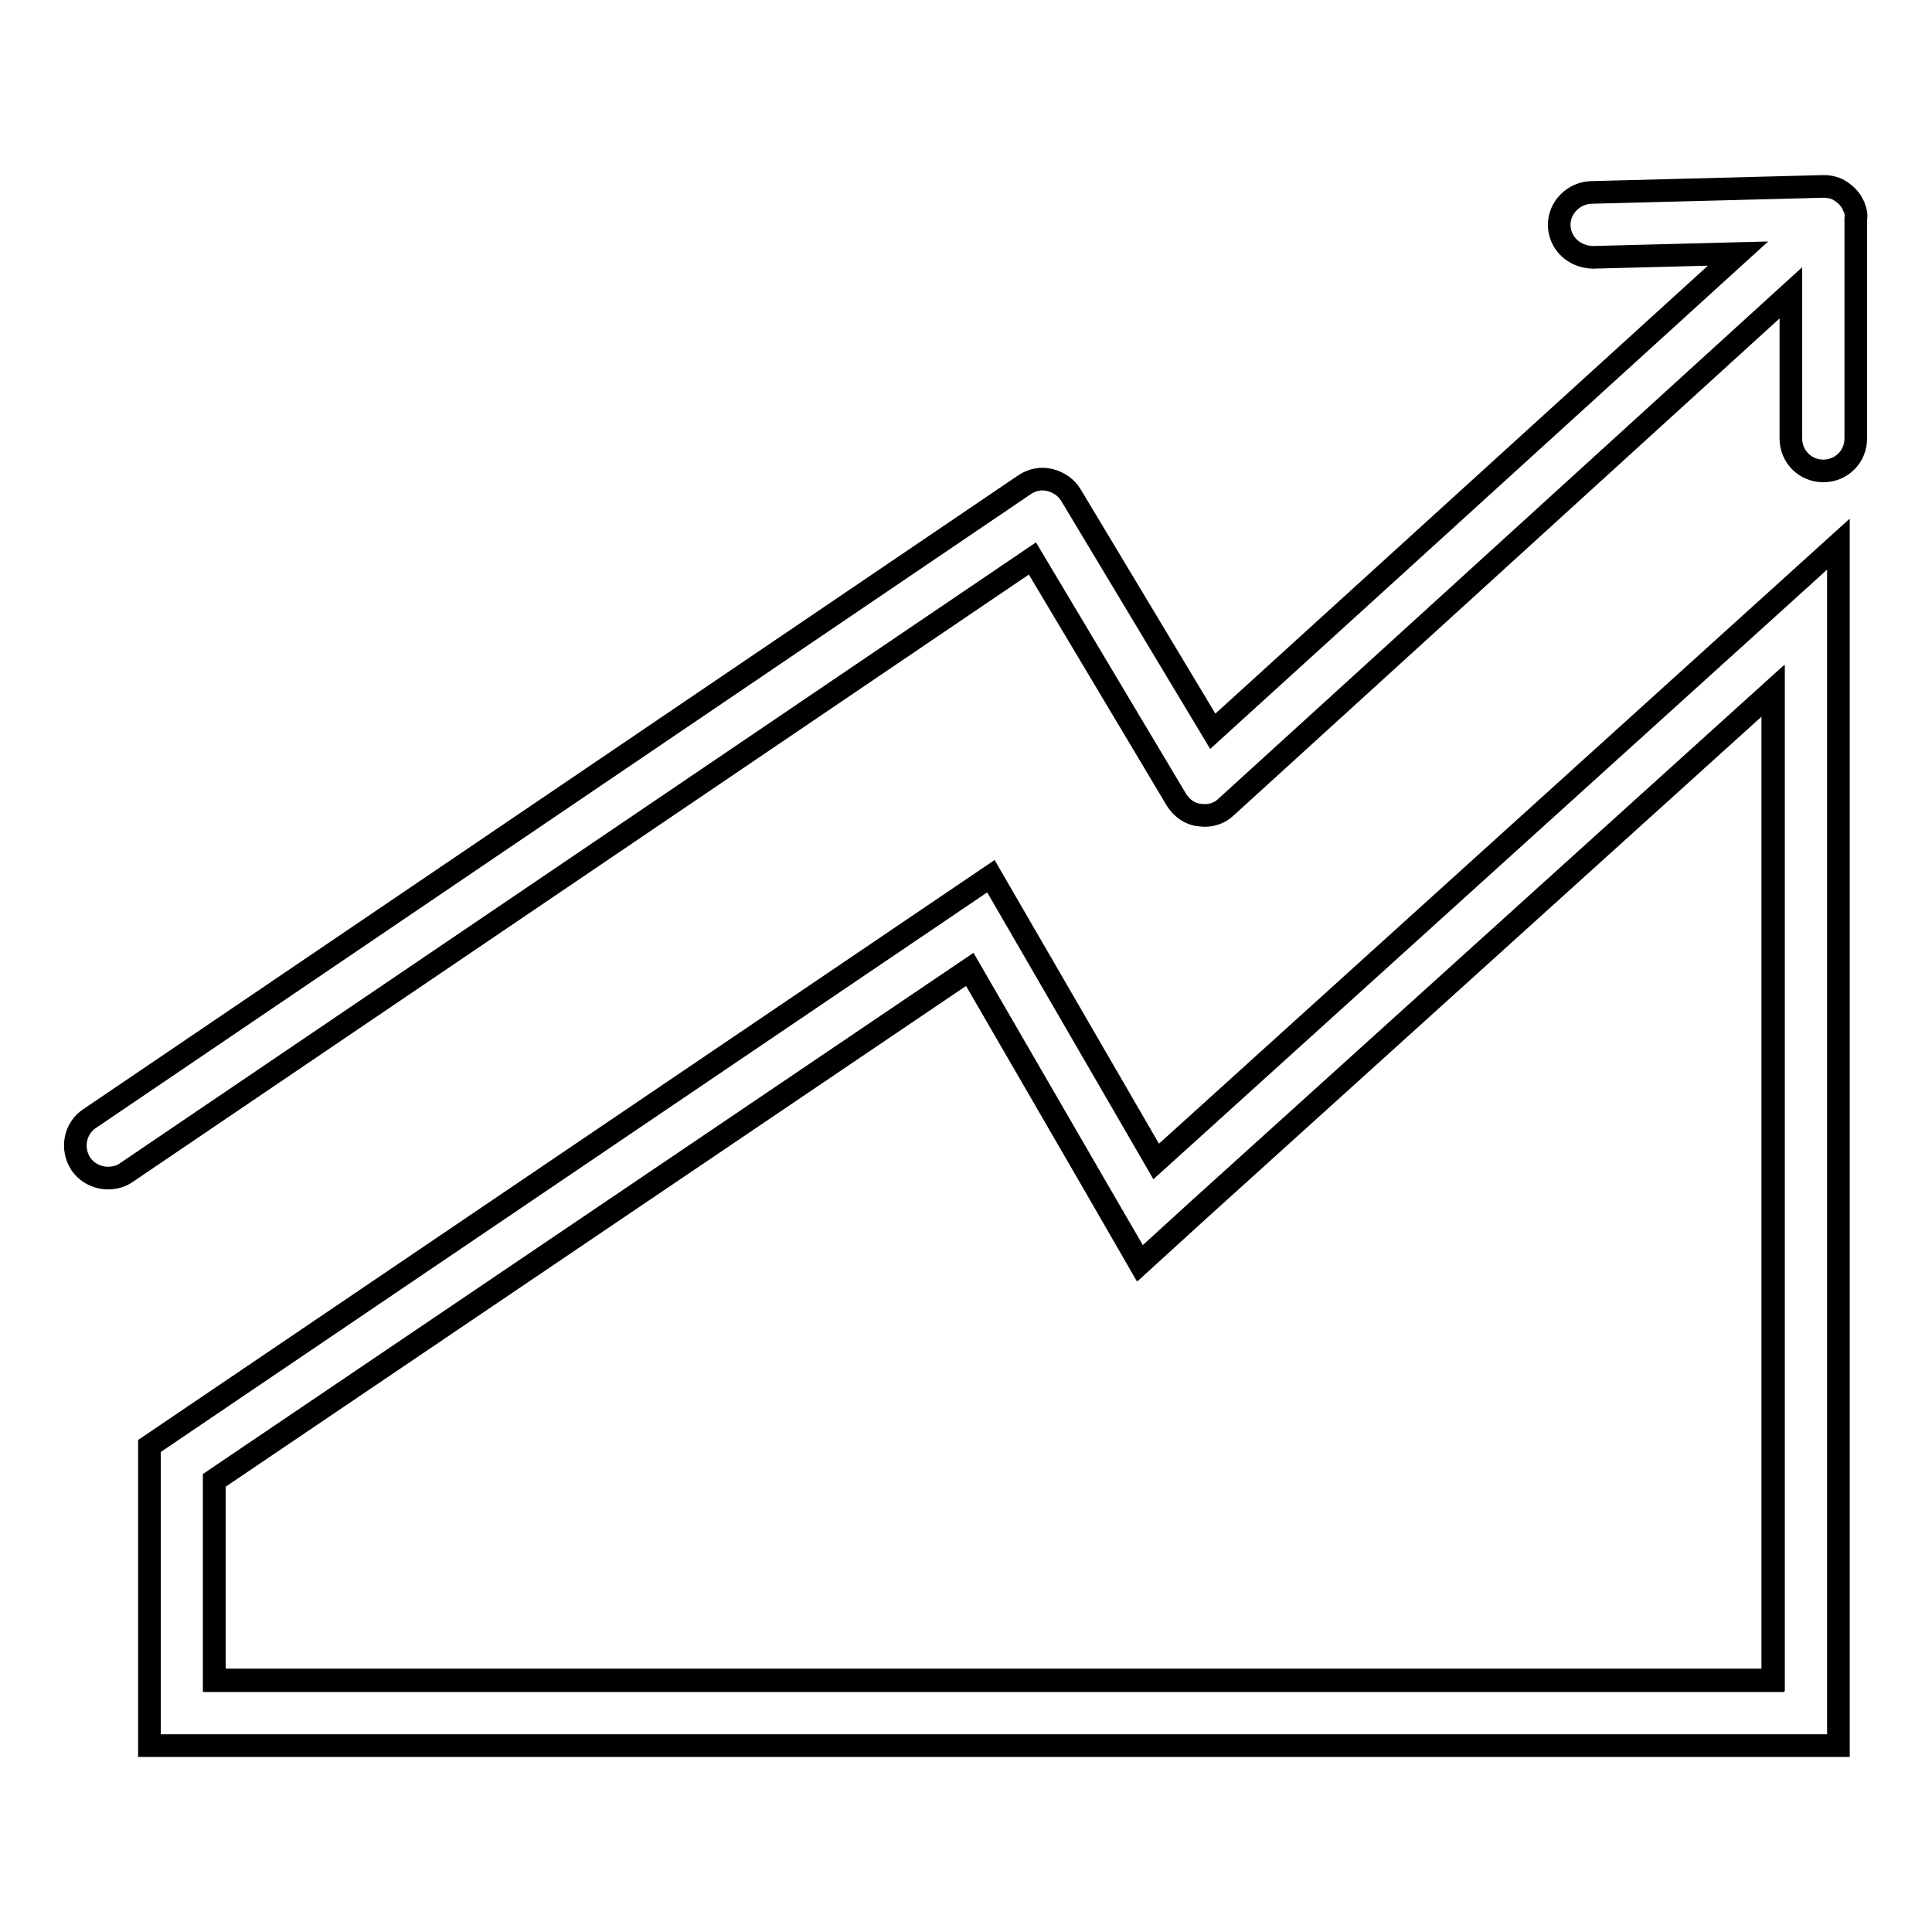 <?xml version="1.0" encoding="utf-8"?>
<!-- Svg Vector Icons : http://www.onlinewebfonts.com/icon -->
<!DOCTYPE svg PUBLIC "-//W3C//DTD SVG 1.1//EN" "http://www.w3.org/Graphics/SVG/1.1/DTD/svg11.dtd">
<svg version="1.1" xmlns="http://www.w3.org/2000/svg" xmlns:xlink="http://www.w3.org/1999/xlink" x="0px" y="0px" viewBox="0 0 256 256" enable-background="new 0 0 256 256" xml:space="preserve">
<g><g><path stroke-width="3" fill-opacity="0" stroke="#000000"  d="M145.7,158.1l-17.2-29.7L28.4,196.1v26.5h206.6V91.5l-76,68.7l-7.9,7.2L145.7,158.1z"/><path stroke-width="3" fill-opacity="0" stroke="#000000"  d="M131.3,116.1L19.8,191.6v39.7h223.8V72.1l-90.4,81.8L131.3,116.1z M234.9,91.5v131.2H28.4v-26.5l100.1-67.7l17.2,29.7l5.3,9.2l7.9-7.2L234.9,91.5z"/><path stroke-width="3" fill-opacity="0" stroke="#000000"  d="M245.7,27.5L245.7,27.5L245.7,27.5L245.7,27.5L245.7,27.5c0-0.1,0-0.1-0.1-0.2c0,0,0,0,0,0l0,0c-0.3-0.8-0.9-1.4-1.6-1.9l0,0c0,0,0,0,0,0c-0.7-0.5-1.5-0.7-2.4-0.7l-30.8,0.8c-2.3,0.1-4.2,2-4.2,4.3c0,0,0,0.1,0,0.1c0.1,2.4,2,4.1,4.4,4.2l19.3-0.5l-69.6,63.3l-18.8-31.3c-0.6-1-1.6-1.7-2.8-2c-1.2-0.3-2.4,0-3.3,0.6l-123.9,84c-2,1.3-2.5,4-1.2,6c0.8,1.2,2.2,1.9,3.6,1.9c0.8,0,1.7-0.2,2.4-0.7l120.1-81.4l19.1,32c0.7,1.1,1.8,1.9,3.1,2c1.3,0.2,2.6-0.2,3.5-1.1l74.8-68.1v19.3c0,2.4,1.9,4.3,4.3,4.3s4.3-1.9,4.3-4.3V29C246,28.5,245.9,28,245.7,27.5z"/></g></g>
</svg>